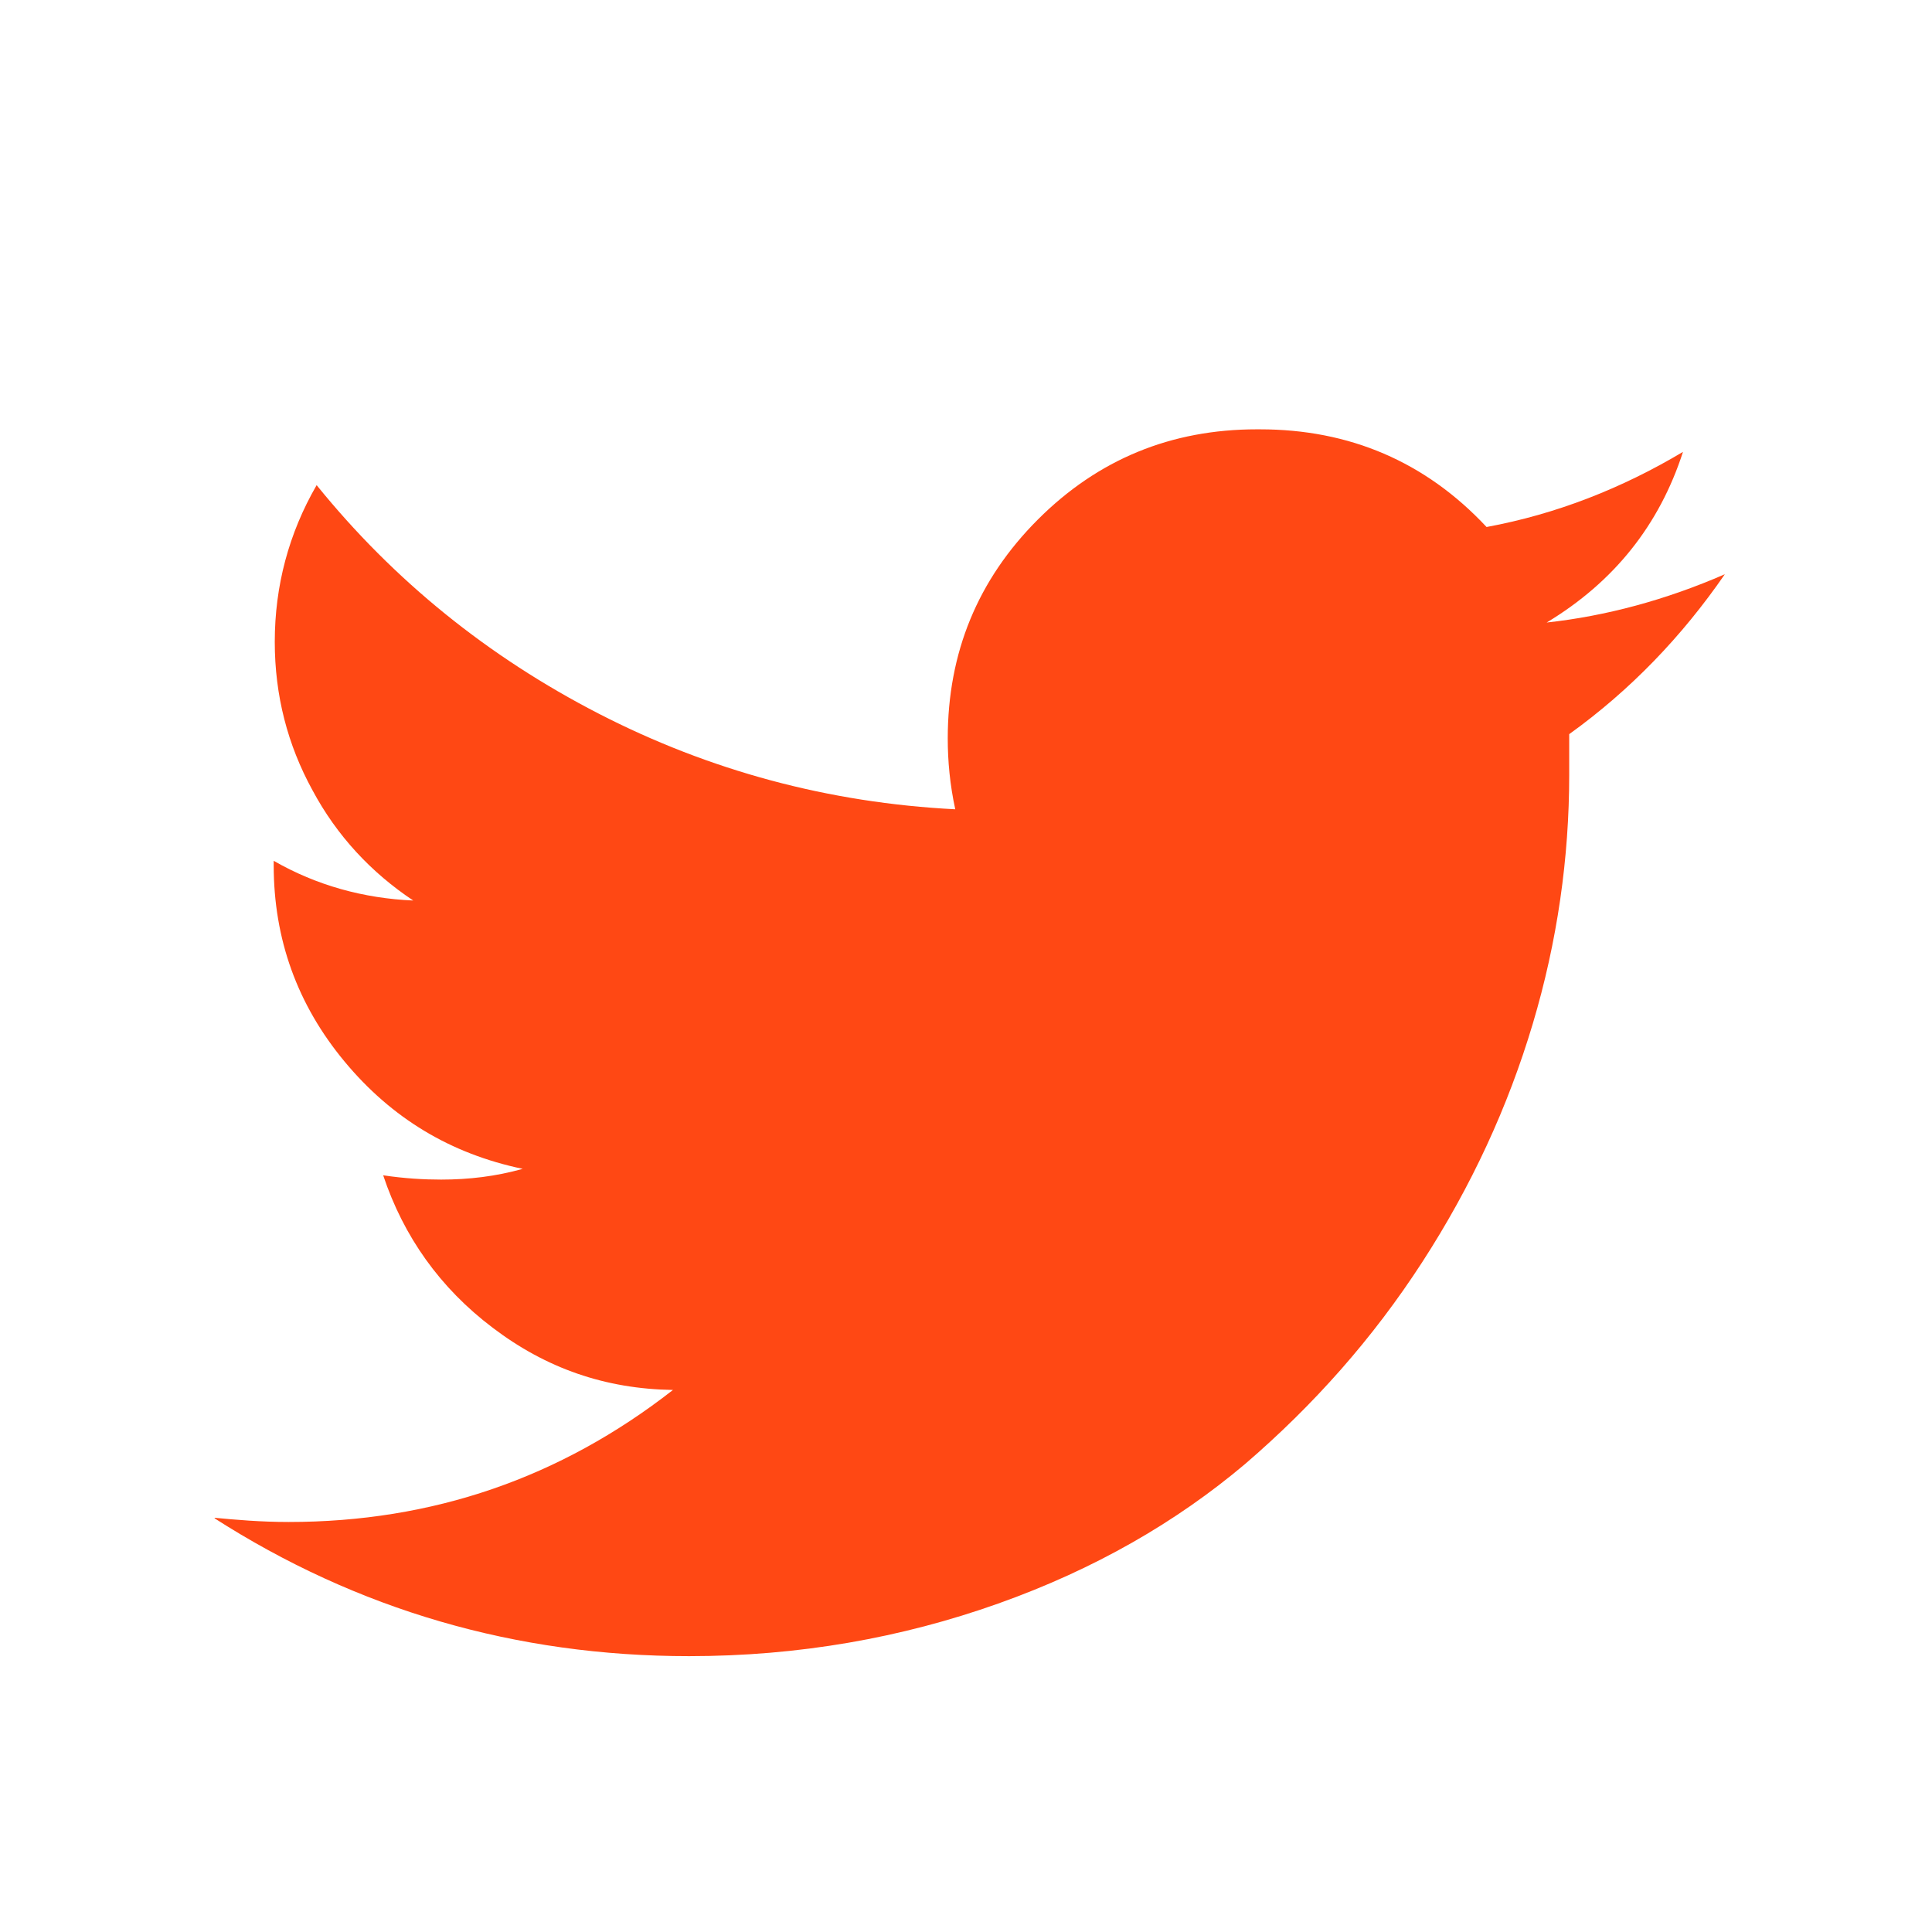 <?xml version="1.0" encoding="UTF-8"?><svg id="Layer_1" xmlns="http://www.w3.org/2000/svg" xmlns:xlink="http://www.w3.org/1999/xlink" viewBox="0 0 18 18"><defs><style>.cls-1{fill:none;}.cls-2{clip-path:url(#clippath);}.cls-3{fill:#ff4814;}</style><clipPath id="clippath"><path class="cls-1" d="M11.74,4c.83,0,1.54,.3,2.11,.91,.65-.12,1.26-.36,1.83-.7-.22,.68-.64,1.21-1.27,1.59,.55-.06,1.11-.21,1.66-.45-.4,.58-.88,1.08-1.45,1.49,0,.08,0,.21,0,.38,0,.77-.11,1.55-.34,2.32-.23,.77-.57,1.51-1.03,2.22-.46,.71-1.01,1.33-1.65,1.88-.64,.54-1.4,.98-2.3,1.3s-1.86,.49-2.88,.49c-1.61,0-3.09-.43-4.43-1.29,.21,.02,.44,.04,.7,.04,1.34,0,2.53-.41,3.58-1.23-.63-.01-1.18-.2-1.68-.58-.49-.37-.83-.85-1.02-1.42,.2,.03,.38,.04,.54,.04,.26,0,.51-.03,.76-.1-.67-.14-1.22-.47-1.66-1-.44-.53-.66-1.14-.66-1.83v-.04c.4,.23,.84,.35,1.3,.37-.39-.26-.71-.6-.94-1.03-.23-.42-.35-.88-.35-1.38,0-.52,.13-1.01,.39-1.46,.72,.89,1.6,1.6,2.63,2.13,1.03,.53,2.14,.83,3.32,.89-.05-.23-.07-.45-.07-.66,0-.8,.28-1.48,.84-2.04,.56-.56,1.24-.84,2.04-.84Z"/></clipPath></defs><g class="cls-2"><polygon class="cls-3" points="2 4 16.07 4 16.07 15.43 2 15.43 2 4"/></g></svg>